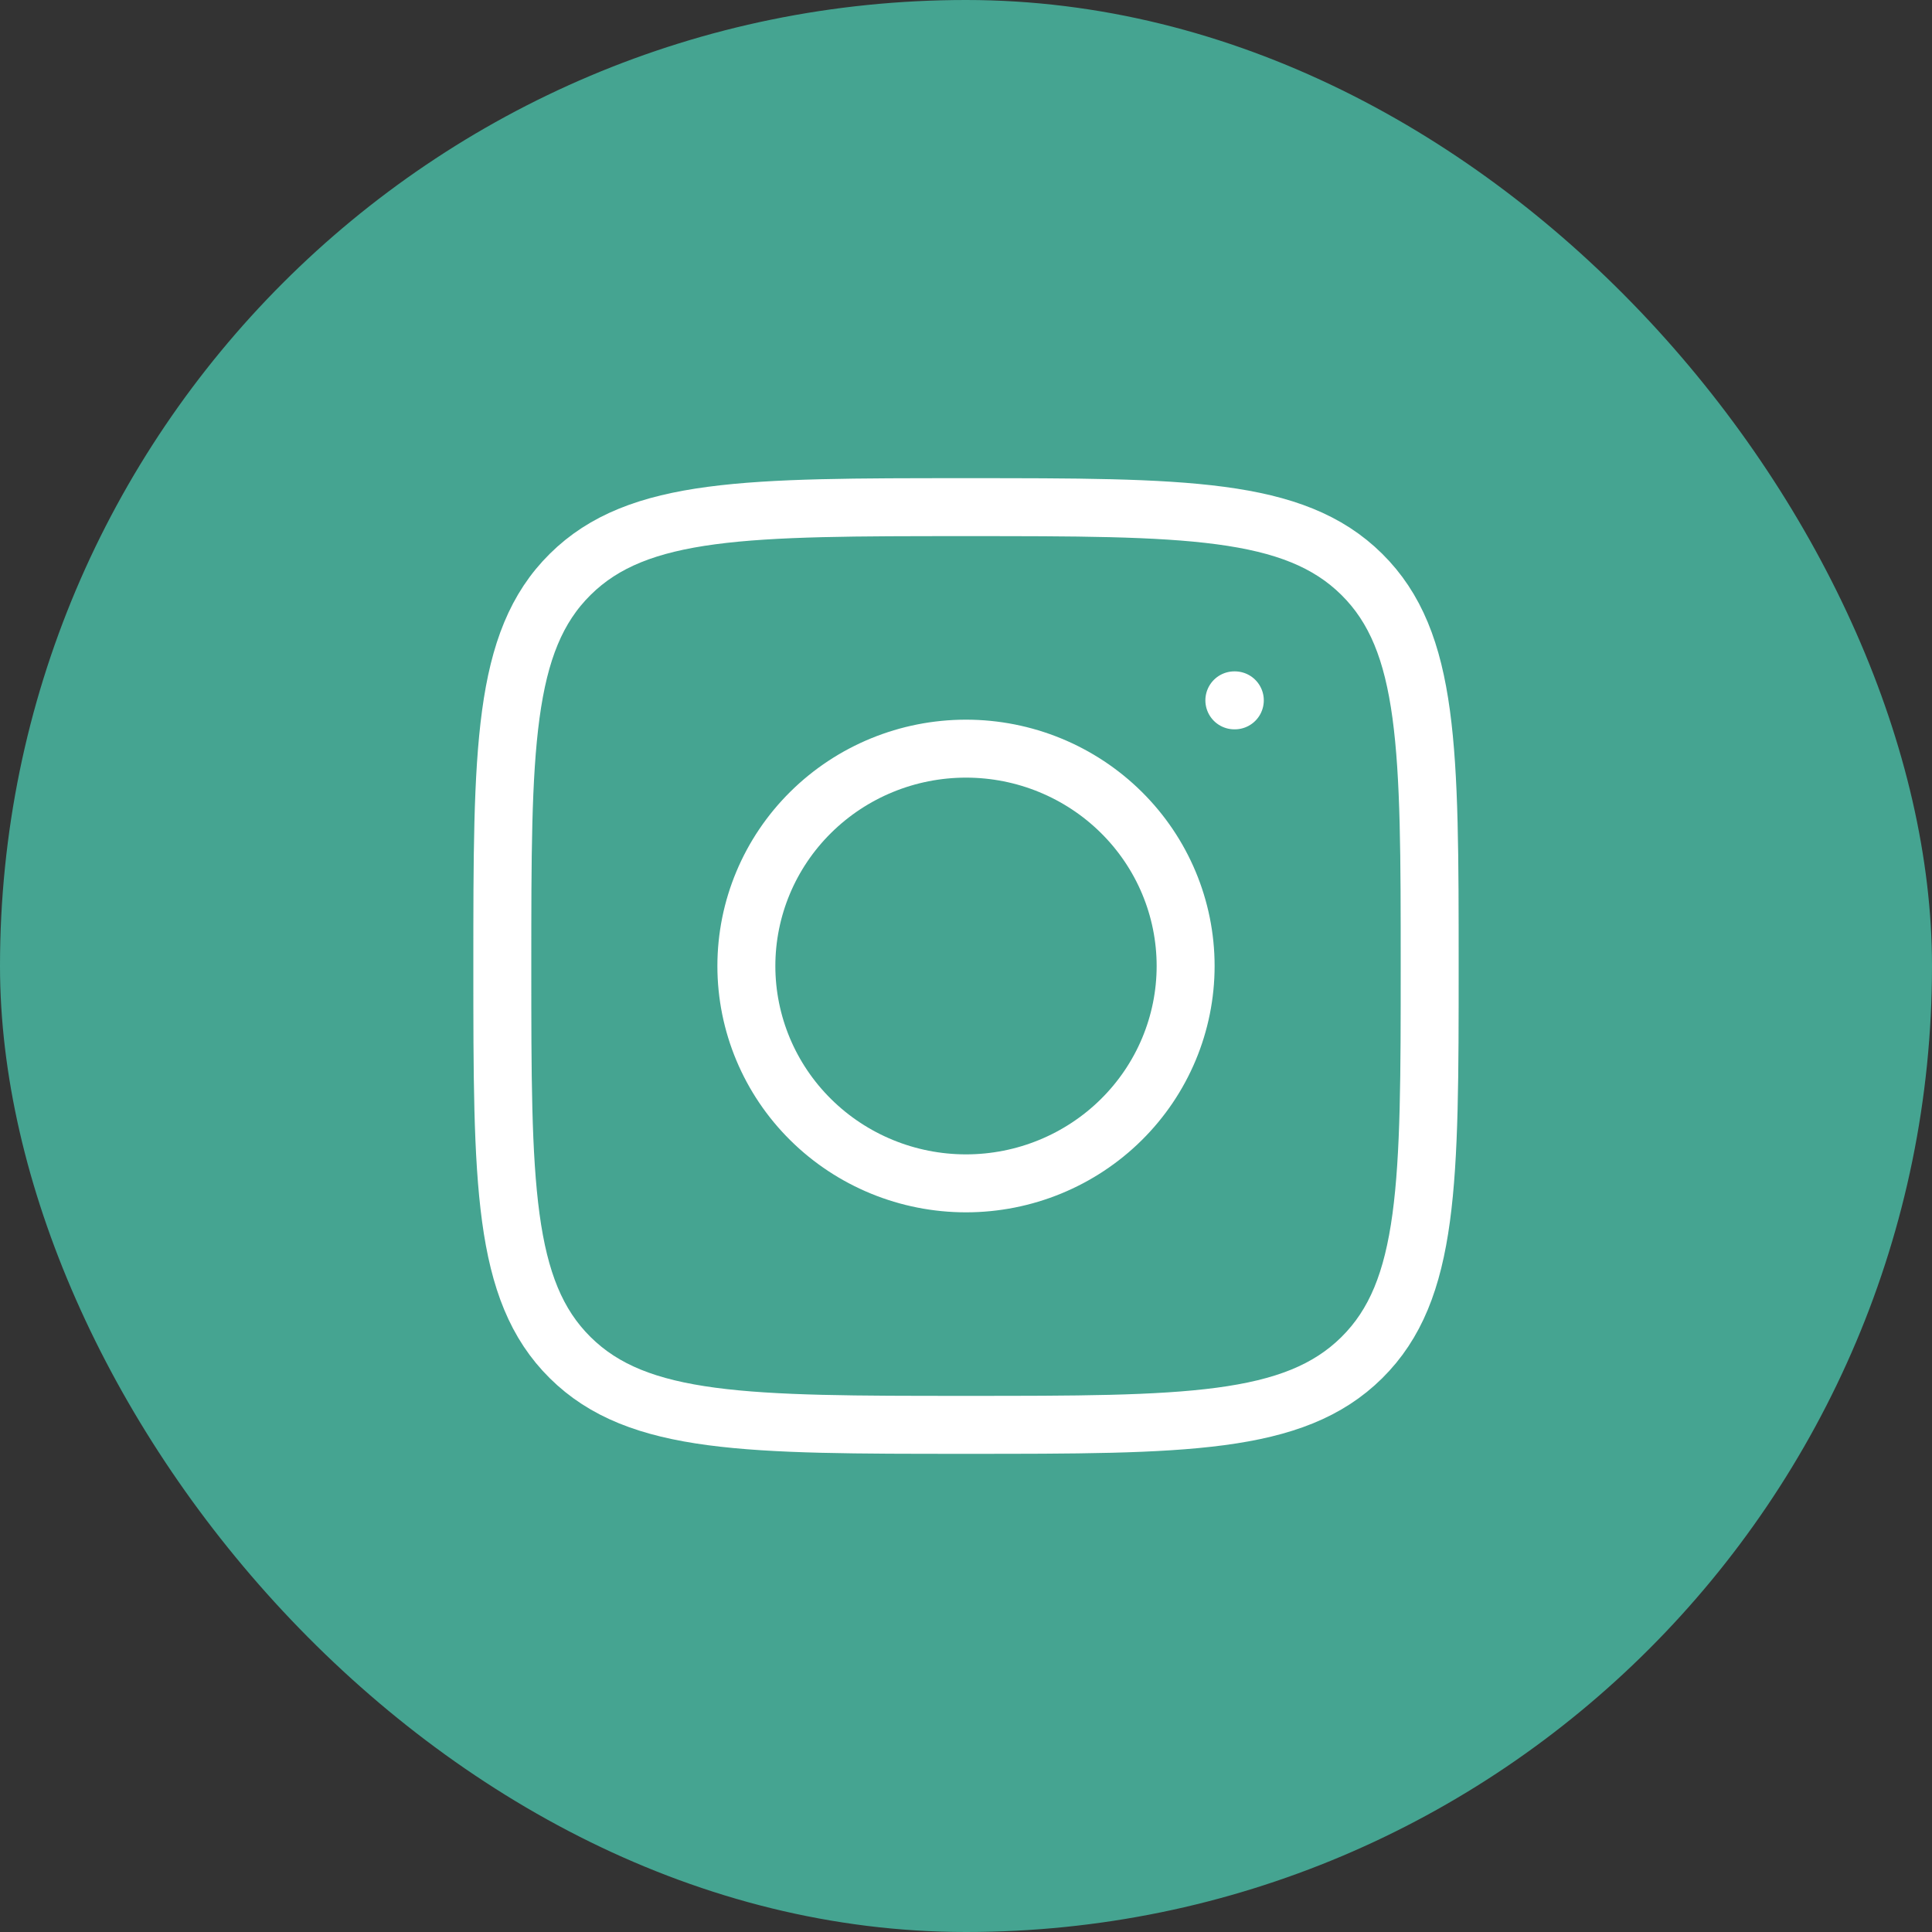 <svg xmlns="http://www.w3.org/2000/svg" width="50" height="50" viewBox="0 0 50 50" fill="none"><rect x="0" y="0" width="50" height="50" fill="#333333" stroke="none"/><rect width="50" height="50" rx="25" fill="#45A491"></rect><path d="M31.957 18.125H31.945M13 25C13 19.402 13 16.602 14.757 14.864C16.514 13.125 19.342 13.125 25 13.125C30.656 13.125 33.486 13.125 35.243 14.864C37 16.602 37 19.401 37 25C37 30.598 37 33.398 35.243 35.136C33.486 36.875 30.658 36.875 25 36.875C19.344 36.875 16.514 36.875 14.757 35.136C13 33.398 13 30.599 13 25ZM30.684 25C30.684 26.492 30.085 27.923 29.019 28.977C27.953 30.032 26.508 30.625 25 30.625C23.492 30.625 22.047 30.032 20.981 28.977C19.915 27.923 19.316 26.492 19.316 25C19.316 23.508 19.915 22.077 20.981 21.023C22.047 19.968 23.492 19.375 25 19.375C26.508 19.375 27.953 19.968 29.019 21.023C30.085 22.077 30.684 23.508 30.684 25Z" stroke="white" stroke-width="1.5" stroke-linecap="round" stroke-linejoin="round"></path></svg>